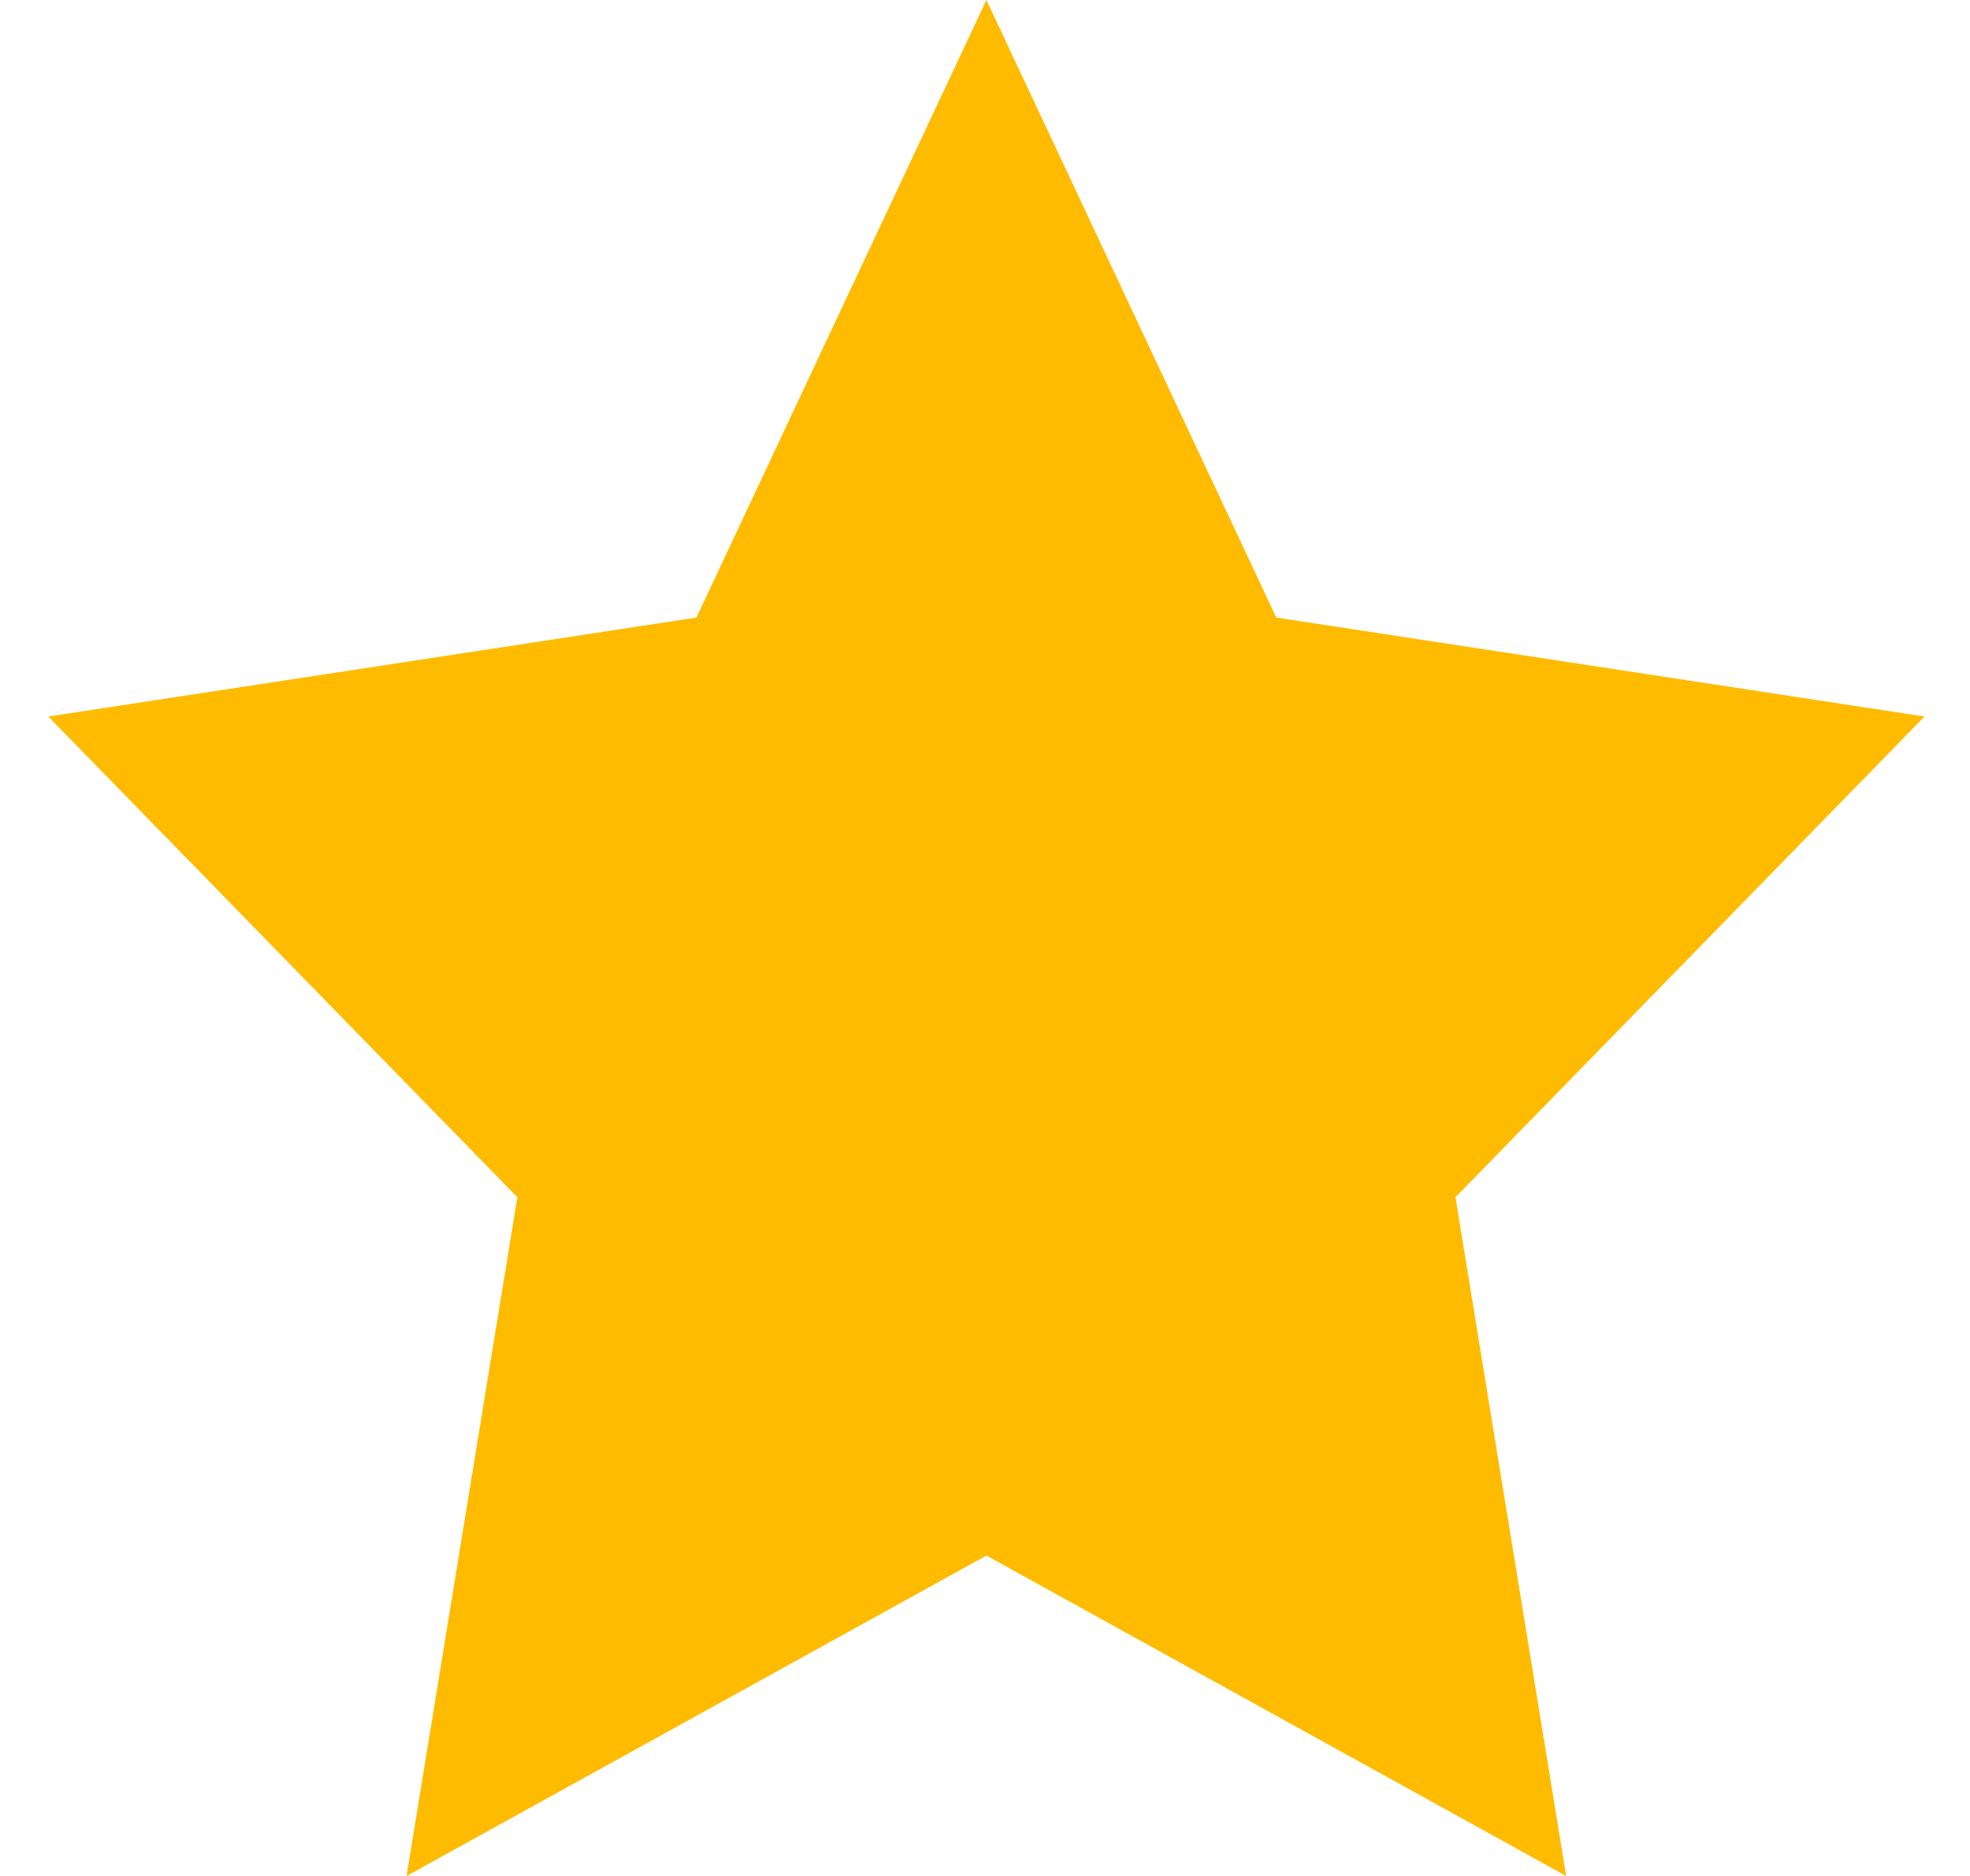 <?xml version="1.0" encoding="UTF-8"?> <svg xmlns="http://www.w3.org/2000/svg" width="21" height="20" viewBox="0 0 21 20" fill="none"><path fill-rule="evenodd" clip-rule="evenodd" d="M10.515 16.584L4.334 20L5.515 12.764L0.515 7.639L7.424 6.584L10.515 0L13.605 6.584L20.515 7.639L15.515 12.764L16.695 20L10.515 16.584Z" fill="#FFBB00"></path></svg> 